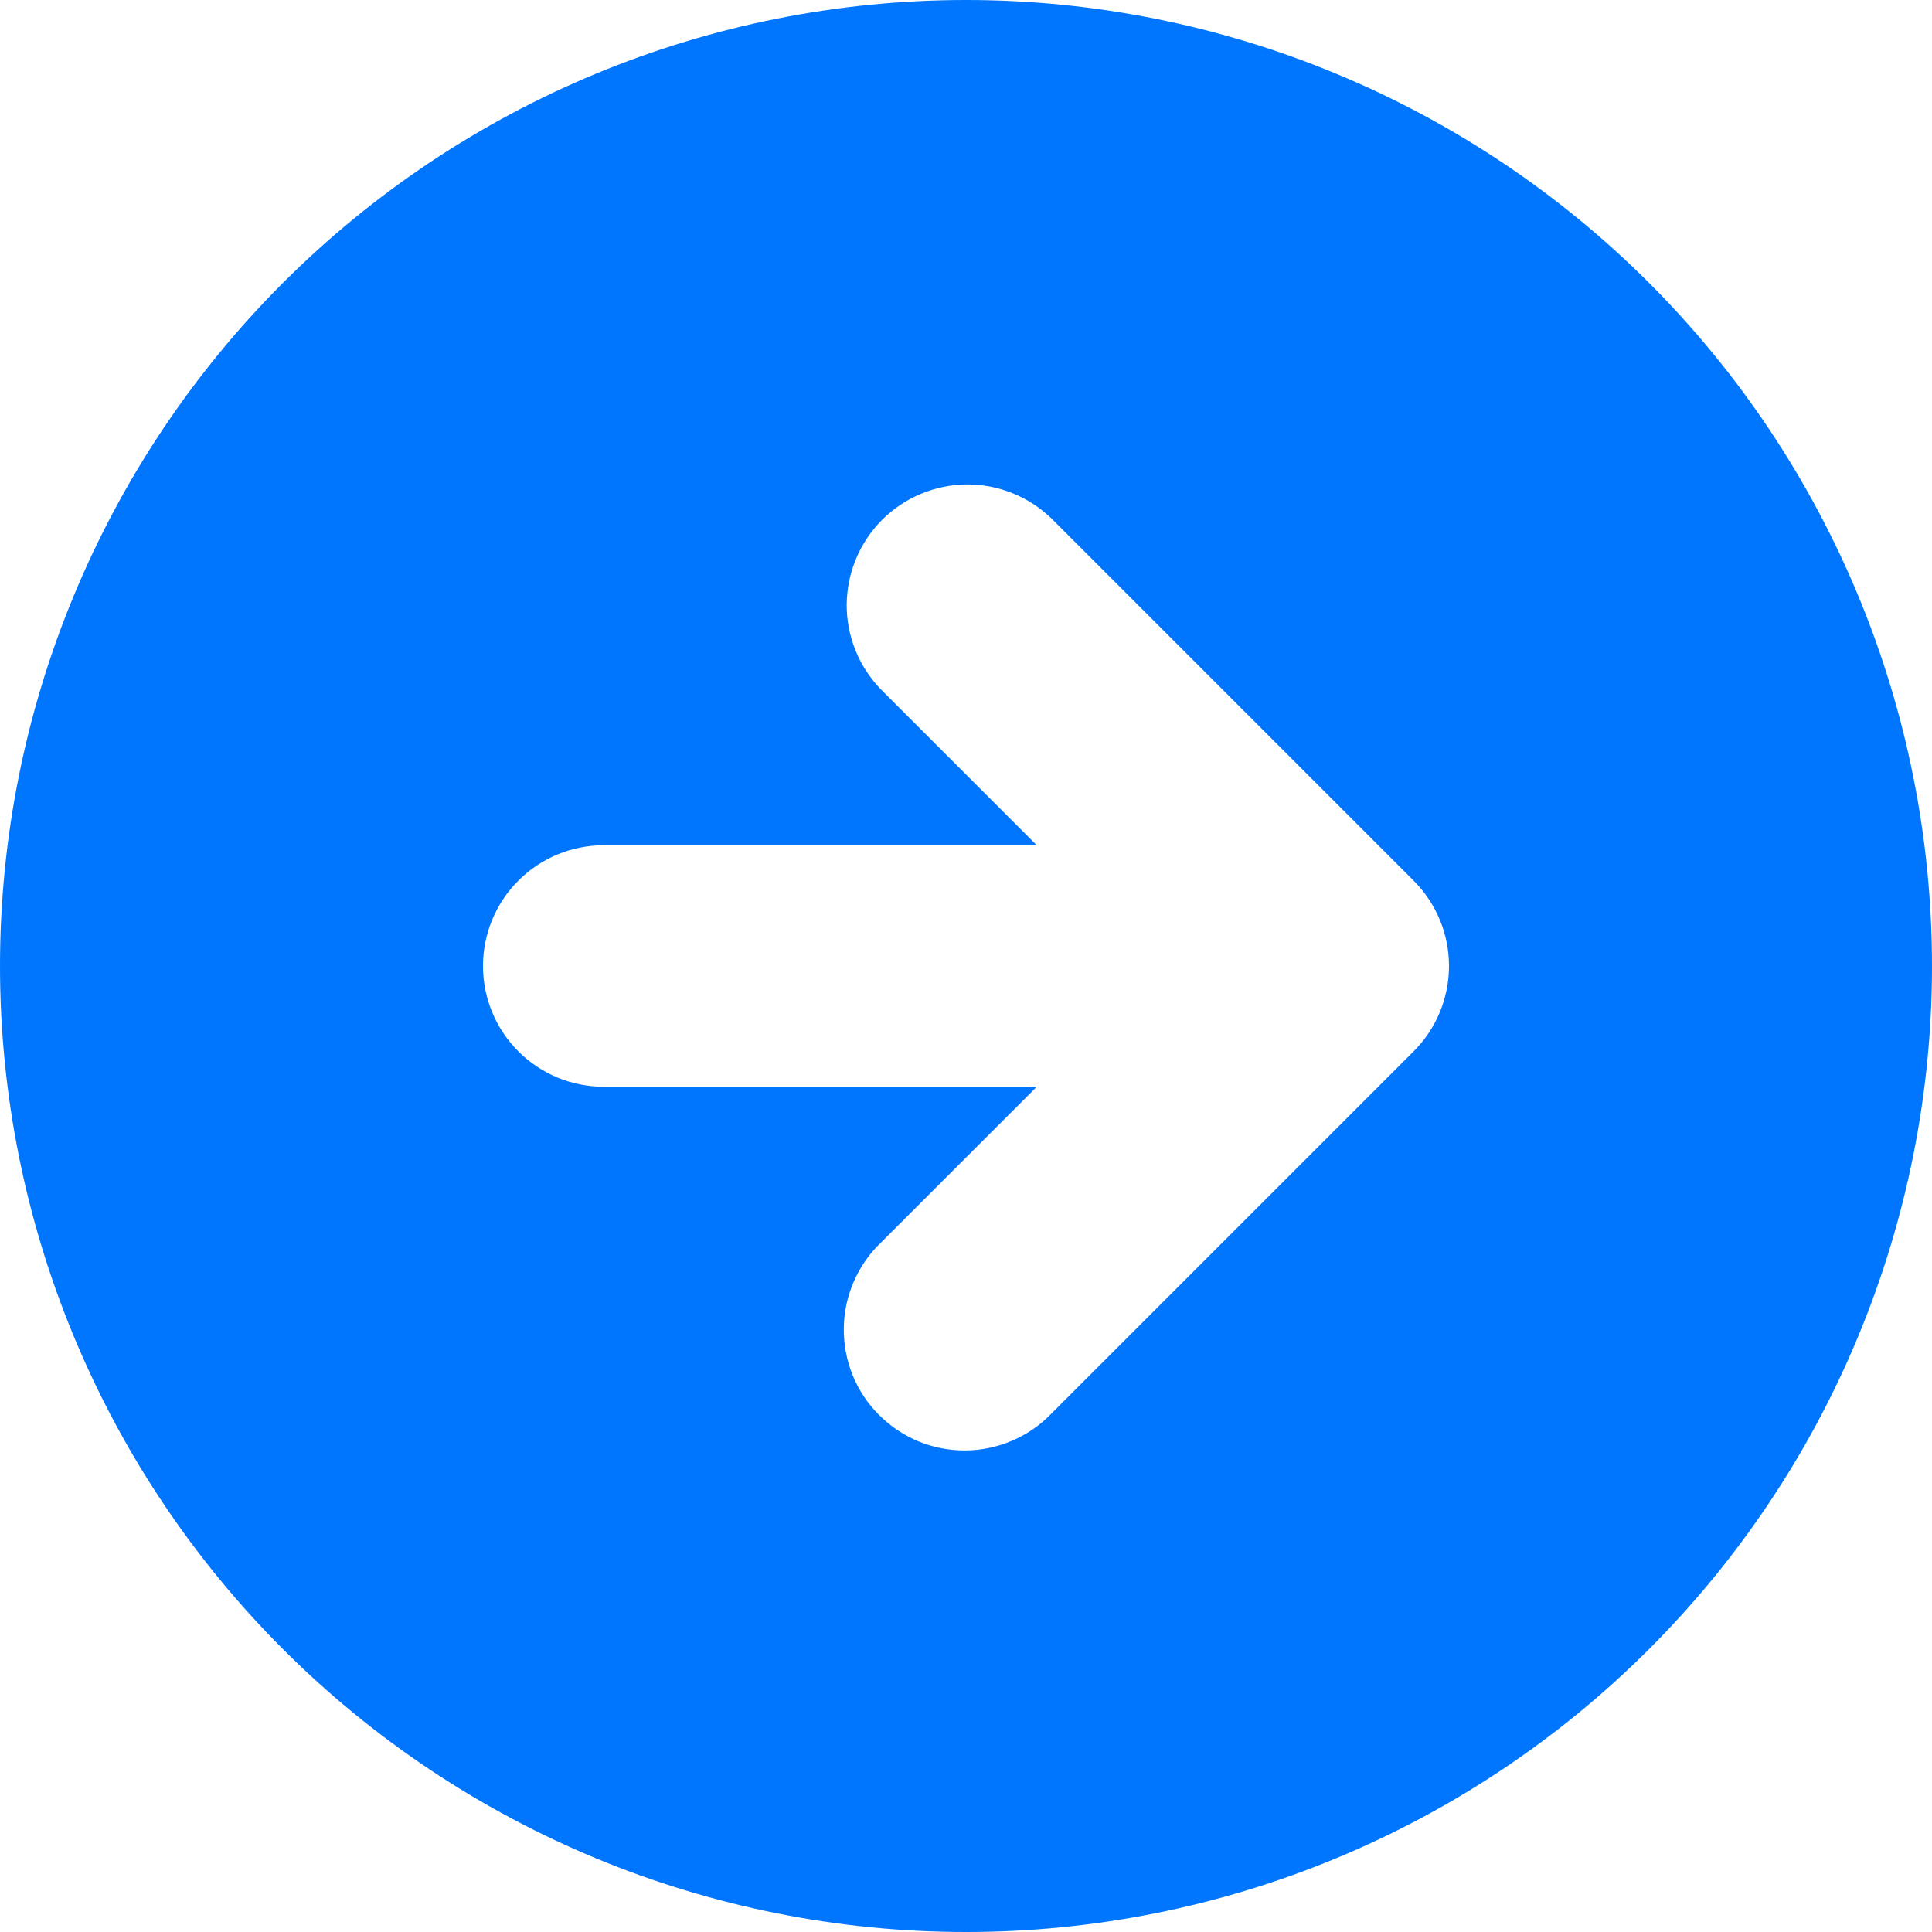 <svg width="16" height="16" viewBox="0 0 16 16" fill="none" xmlns="http://www.w3.org/2000/svg">
<path fill-rule="evenodd" clip-rule="evenodd" d="M8 16C10.122 16 12.157 15.157 13.657 13.657C15.157 12.157 16 10.122 16 8C16 5.878 15.157 3.843 13.657 2.343C12.157 0.843 10.122 0 8 0C5.878 0 3.843 0.843 2.343 2.343C0.843 3.843 0 5.878 0 8C0 10.122 0.843 12.157 2.343 13.657C3.843 15.157 5.878 16 8 16ZM11.707 7.293L8.707 4.293C8.518 4.111 8.266 4.01 8.004 4.012C7.741 4.015 7.491 4.12 7.305 4.305C7.12 4.491 7.015 4.741 7.012 5.004C7.01 5.266 7.111 5.518 7.293 5.707L8.586 7H5C4.735 7 4.48 7.105 4.293 7.293C4.105 7.48 4 7.735 4 8C4 8.265 4.105 8.52 4.293 8.707C4.48 8.895 4.735 9 5 9H8.586L7.293 10.293C7.197 10.385 7.121 10.496 7.069 10.618C7.016 10.74 6.989 10.871 6.988 11.004C6.987 11.136 7.012 11.268 7.062 11.391C7.112 11.514 7.187 11.626 7.281 11.719C7.375 11.813 7.486 11.887 7.609 11.938C7.732 11.988 7.864 12.013 7.996 12.012C8.129 12.011 8.26 11.983 8.382 11.931C8.504 11.879 8.615 11.803 8.707 11.707L11.707 8.707C11.895 8.519 12 8.265 12 8C12 7.735 11.895 7.481 11.707 7.293Z" fill="#0076FF"/>
</svg>
